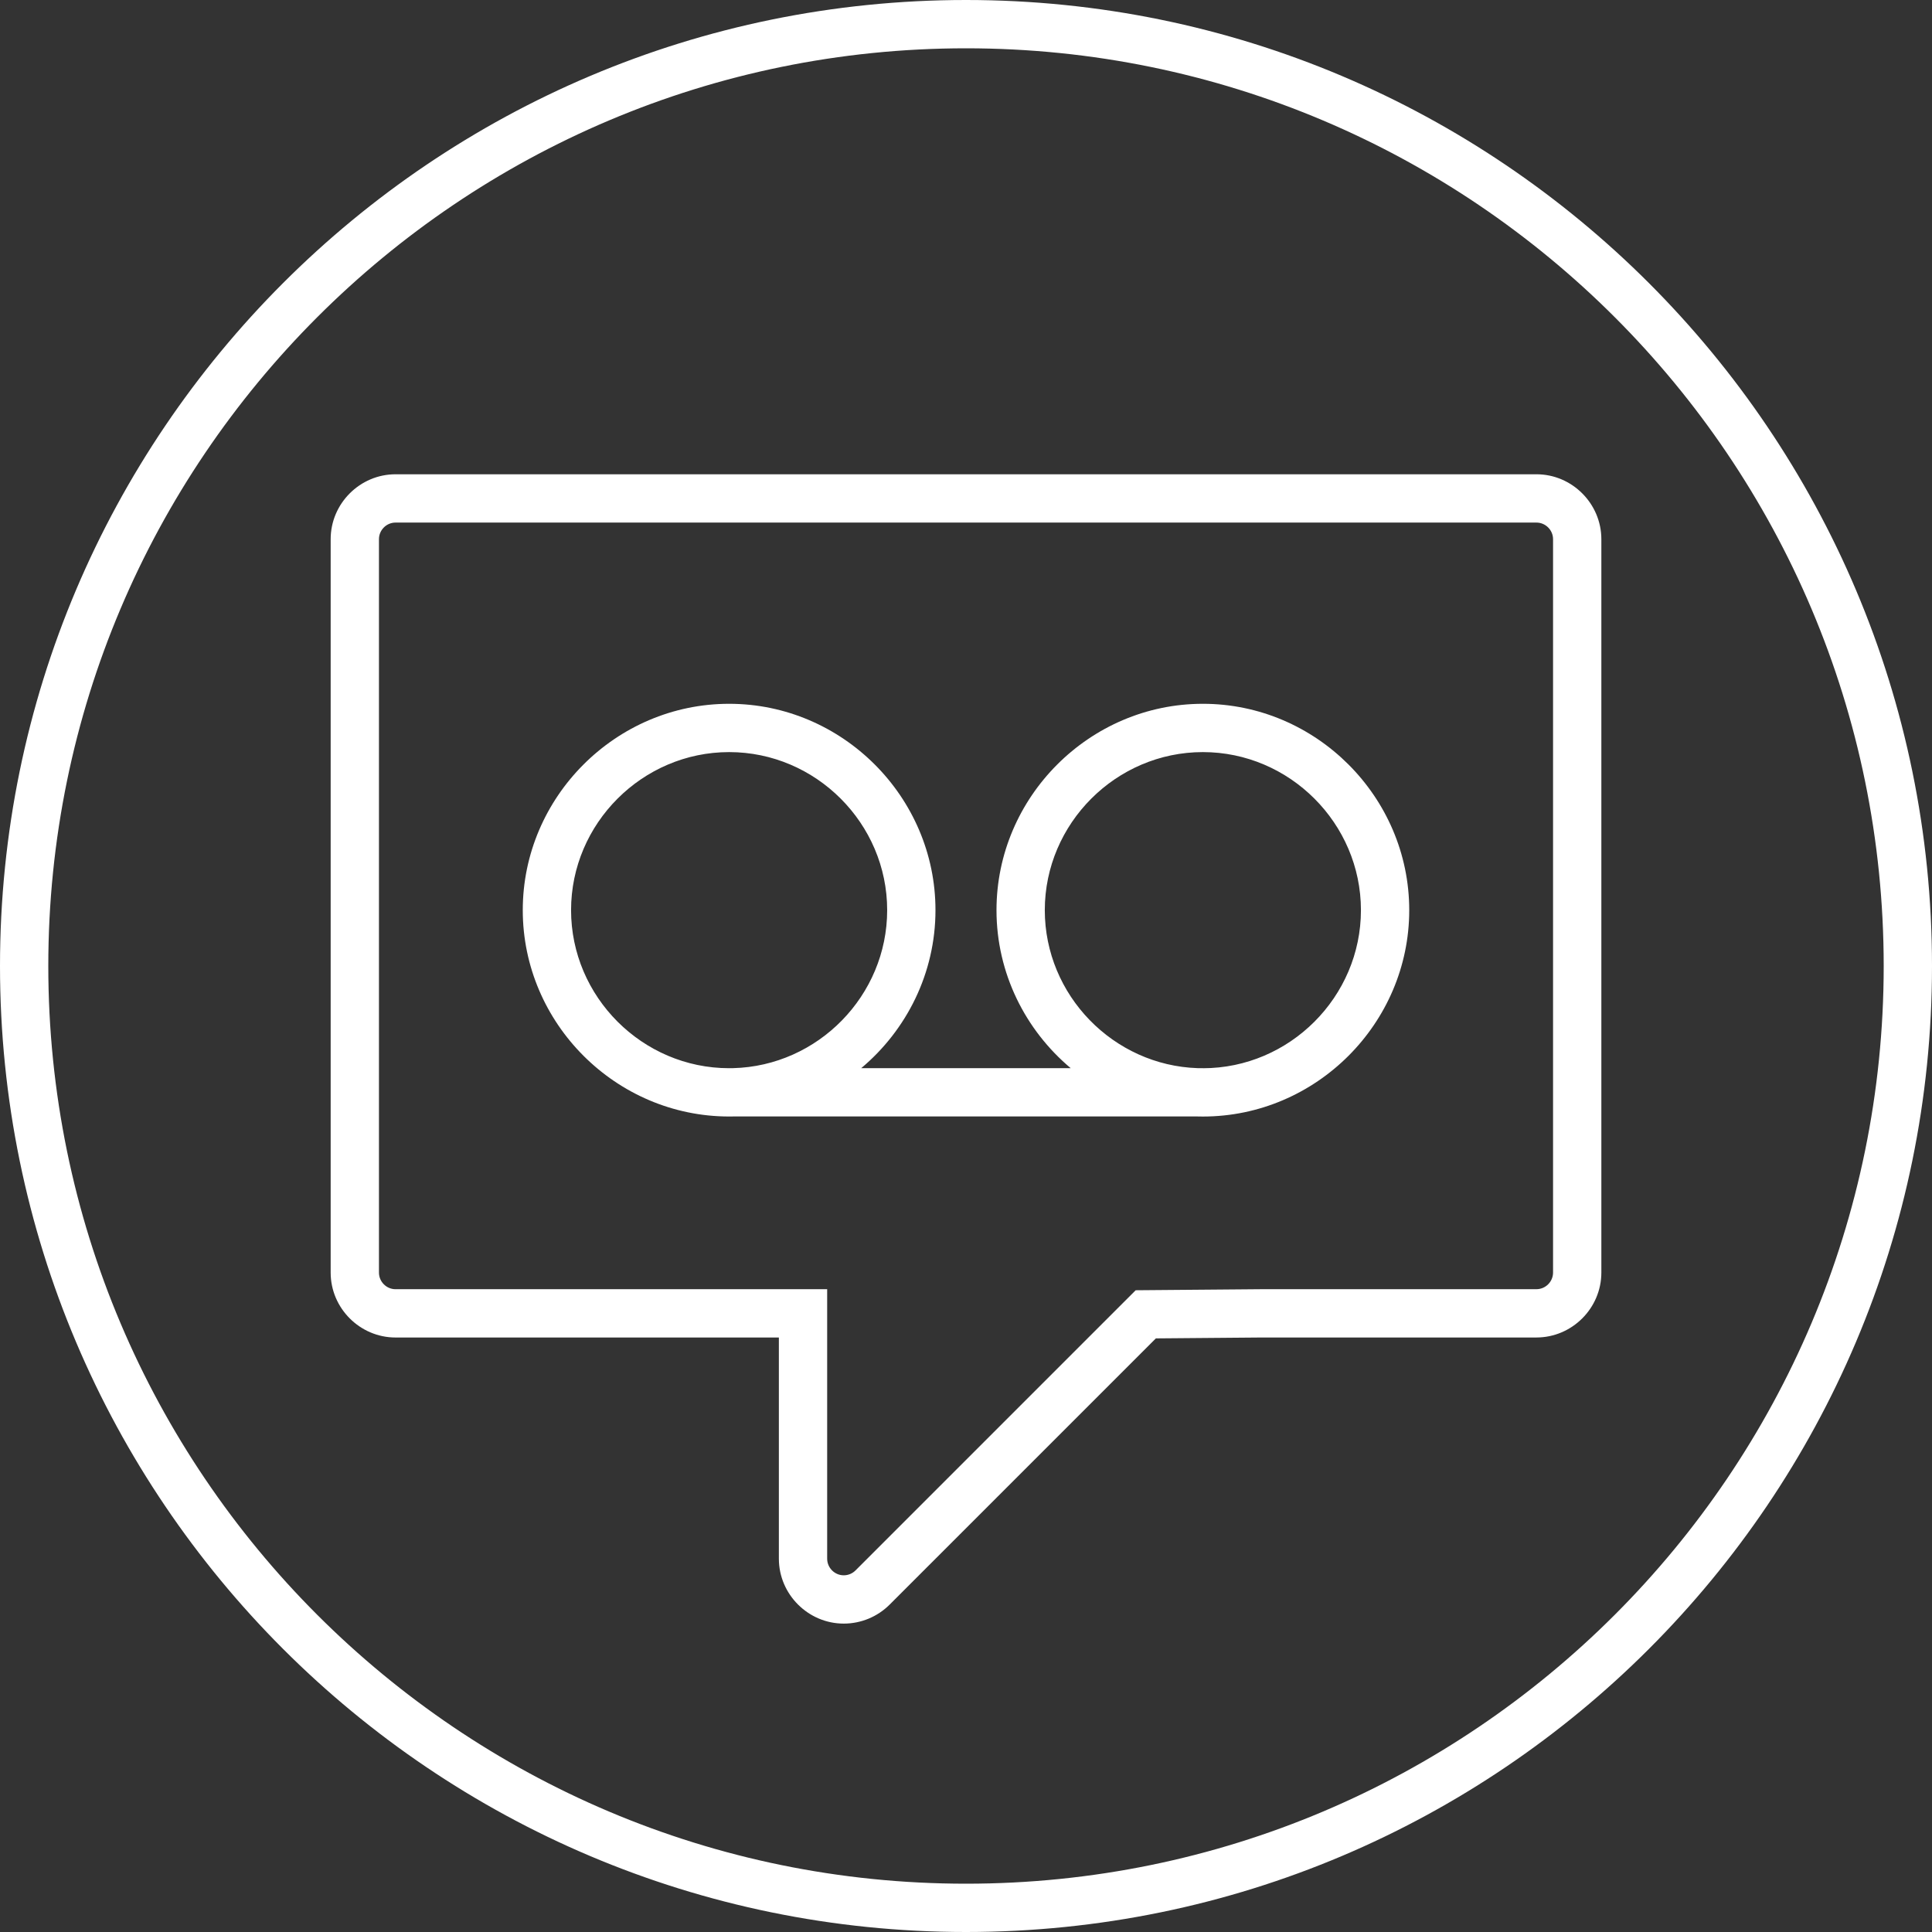 <svg xmlns:xlink="http://www.w3.org/1999/xlink" xmlns="http://www.w3.org/2000/svg" clip-rule="evenodd" fill-rule="evenodd" stroke-linejoin="round" stroke-miterlimit="2" viewBox="0 0 120 120" data-inject-url="https://www.fuse2.net/wp-content/uploads/2023/08/3.svg" width="120" height="120" class="card-feature__icon inject-svg"><rect x="0" y="0" width="120" height="120" fill="#333333" stroke="none"/><path d="m120 60c0-33.115-26.885-60-60-60s-60 26.885-60 60 26.885 60 60 60 60-26.885 60-60zm-3 0c0 31.459-25.541 57-57 57s-57-25.541-57-57 25.541-57 57-57 57 25.541 57 57zm-38.587 23.074h17.019c2.211-.001 4.03-1.82 4.031-4.03v-45.555c-.001-2.211-1.82-4.03-4.03-4.031h-70.865c-2.211 0-4.03 1.819-4.03 4.03v45.557c0 2.211 1.819 4.03 4.03 4.03h23.809v13.74c.001 2.211 1.82 4.03 4.031 4.03 1.068 0 2.094-.425 2.849-1.18l16.536-16.535zm17.018-3h-17.03c-.007 0-7.862.066-7.862.066l-17.402 17.403c-.194.193-.456.302-.729.302-.565 0-1.031-.465-1.031-1.031v-16.739h-26.809c-.565 0-1.03-.465-1.03-1.03v-45.557c0-.565.465-1.03 1.03-1.03h70.863c.566 0 1.032.466 1.032 1.032v45.552c0 .566-.466 1.032-1.032 1.032zm-49.868-10.729h28.792c.118.003.237.005.357.005 7.032 0 12.818-5.786 12.818-12.818v-.003c-.001-7.031-5.787-12.816-12.818-12.815-7.032 0-12.818 5.786-12.818 12.818 0 3.92 1.798 7.453 4.609 9.813h-13.01c2.811-2.359 4.611-5.893 4.611-9.814v-.003c0-7.029-5.784-12.813-12.813-12.814h-.004c-7.031 0-12.817 5.786-12.817 12.817s5.786 12.817 12.817 12.817c.092 0 .184-.001.276-.003zm29.149-2.995v-.005h-.313c-5.243-.167-9.505-4.531-9.505-9.813 0-5.386 4.432-9.818 9.818-9.818 5.385 0 9.817 4.43 9.818 9.815v.003c0 5.386-4.432 9.818-9.818 9.818zm-29.183-.005h-.24v.003h-.002c-5.385 0-9.817-4.432-9.817-9.817s4.432-9.817 9.817-9.817h.004c5.383 0 9.813 4.431 9.813 9.814v.003c0 5.305-4.3 9.684-9.575 9.814z" fill="#FFFFFF"></path></svg>